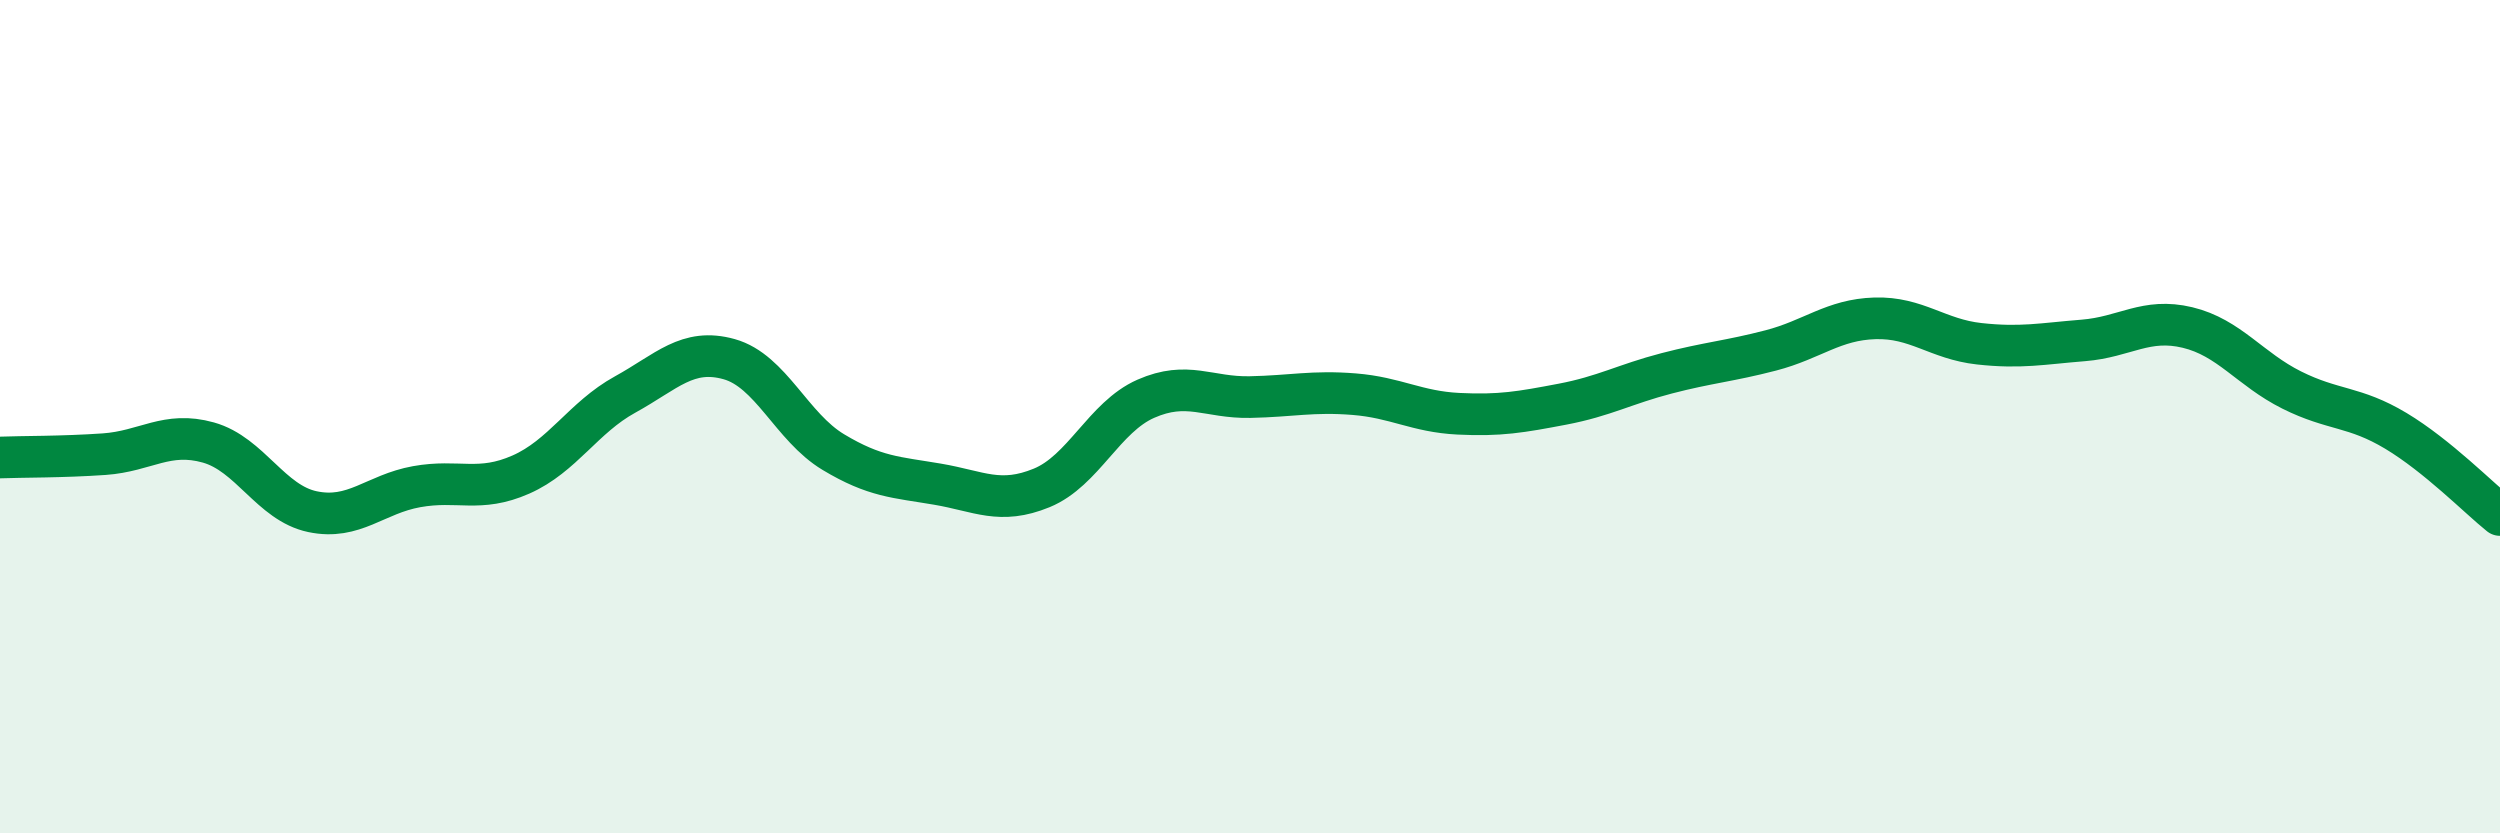 
    <svg width="60" height="20" viewBox="0 0 60 20" xmlns="http://www.w3.org/2000/svg">
      <path
        d="M 0,10.98 C 0.5,10.96 1.5,10.97 2.5,10.9 C 3.5,10.83 4,10.34 5,10.62 C 6,10.9 6.5,12.07 7.5,12.28 C 8.5,12.49 9,11.86 10,11.68 C 11,11.5 11.5,11.83 12.5,11.39 C 13.5,10.95 14,10.02 15,9.47 C 16,8.92 16.5,8.34 17.5,8.62 C 18.5,8.9 19,10.25 20,10.85 C 21,11.45 21.5,11.45 22.5,11.62 C 23.5,11.79 24,12.12 25,11.71 C 26,11.3 26.5,10.01 27.5,9.57 C 28.5,9.13 29,9.55 30,9.53 C 31,9.51 31.5,9.38 32.5,9.46 C 33.5,9.54 34,9.88 35,9.93 C 36,9.98 36.5,9.89 37.5,9.7 C 38.5,9.51 39,9.22 40,8.96 C 41,8.7 41.5,8.67 42.5,8.41 C 43.5,8.15 44,7.67 45,7.64 C 46,7.61 46.5,8.14 47.5,8.25 C 48.5,8.36 49,8.25 50,8.17 C 51,8.09 51.5,7.62 52.5,7.86 C 53.5,8.1 54,8.86 55,9.36 C 56,9.86 56.5,9.74 57.5,10.34 C 58.5,10.94 59.5,11.96 60,12.36L60 20L0 20Z"
        fill="#008740"
        opacity="0.1"
        stroke-linecap="round"
        stroke-linejoin="round"
      />
      <path
        d="M 0,10.98 C 0.5,10.96 1.5,10.97 2.5,10.9 C 3.5,10.83 4,10.34 5,10.62 C 6,10.9 6.5,12.07 7.5,12.28 C 8.5,12.49 9,11.86 10,11.68 C 11,11.5 11.5,11.83 12.5,11.39 C 13.5,10.95 14,10.02 15,9.47 C 16,8.92 16.5,8.34 17.5,8.62 C 18.5,8.9 19,10.25 20,10.85 C 21,11.45 21.5,11.45 22.5,11.62 C 23.5,11.79 24,12.12 25,11.71 C 26,11.3 26.5,10.01 27.5,9.57 C 28.5,9.13 29,9.55 30,9.53 C 31,9.51 31.5,9.38 32.5,9.46 C 33.5,9.54 34,9.88 35,9.93 C 36,9.98 36.5,9.89 37.5,9.7 C 38.5,9.51 39,9.22 40,8.96 C 41,8.7 41.5,8.67 42.5,8.41 C 43.5,8.15 44,7.67 45,7.64 C 46,7.61 46.5,8.14 47.5,8.25 C 48.5,8.36 49,8.25 50,8.17 C 51,8.09 51.5,7.62 52.5,7.86 C 53.5,8.1 54,8.86 55,9.36 C 56,9.86 56.5,9.74 57.5,10.34 C 58.5,10.94 59.5,11.96 60,12.36"
        stroke="#008740"
        stroke-width="1"
        fill="none"
        stroke-linecap="round"
        stroke-linejoin="round"
      />
    </svg>
  
